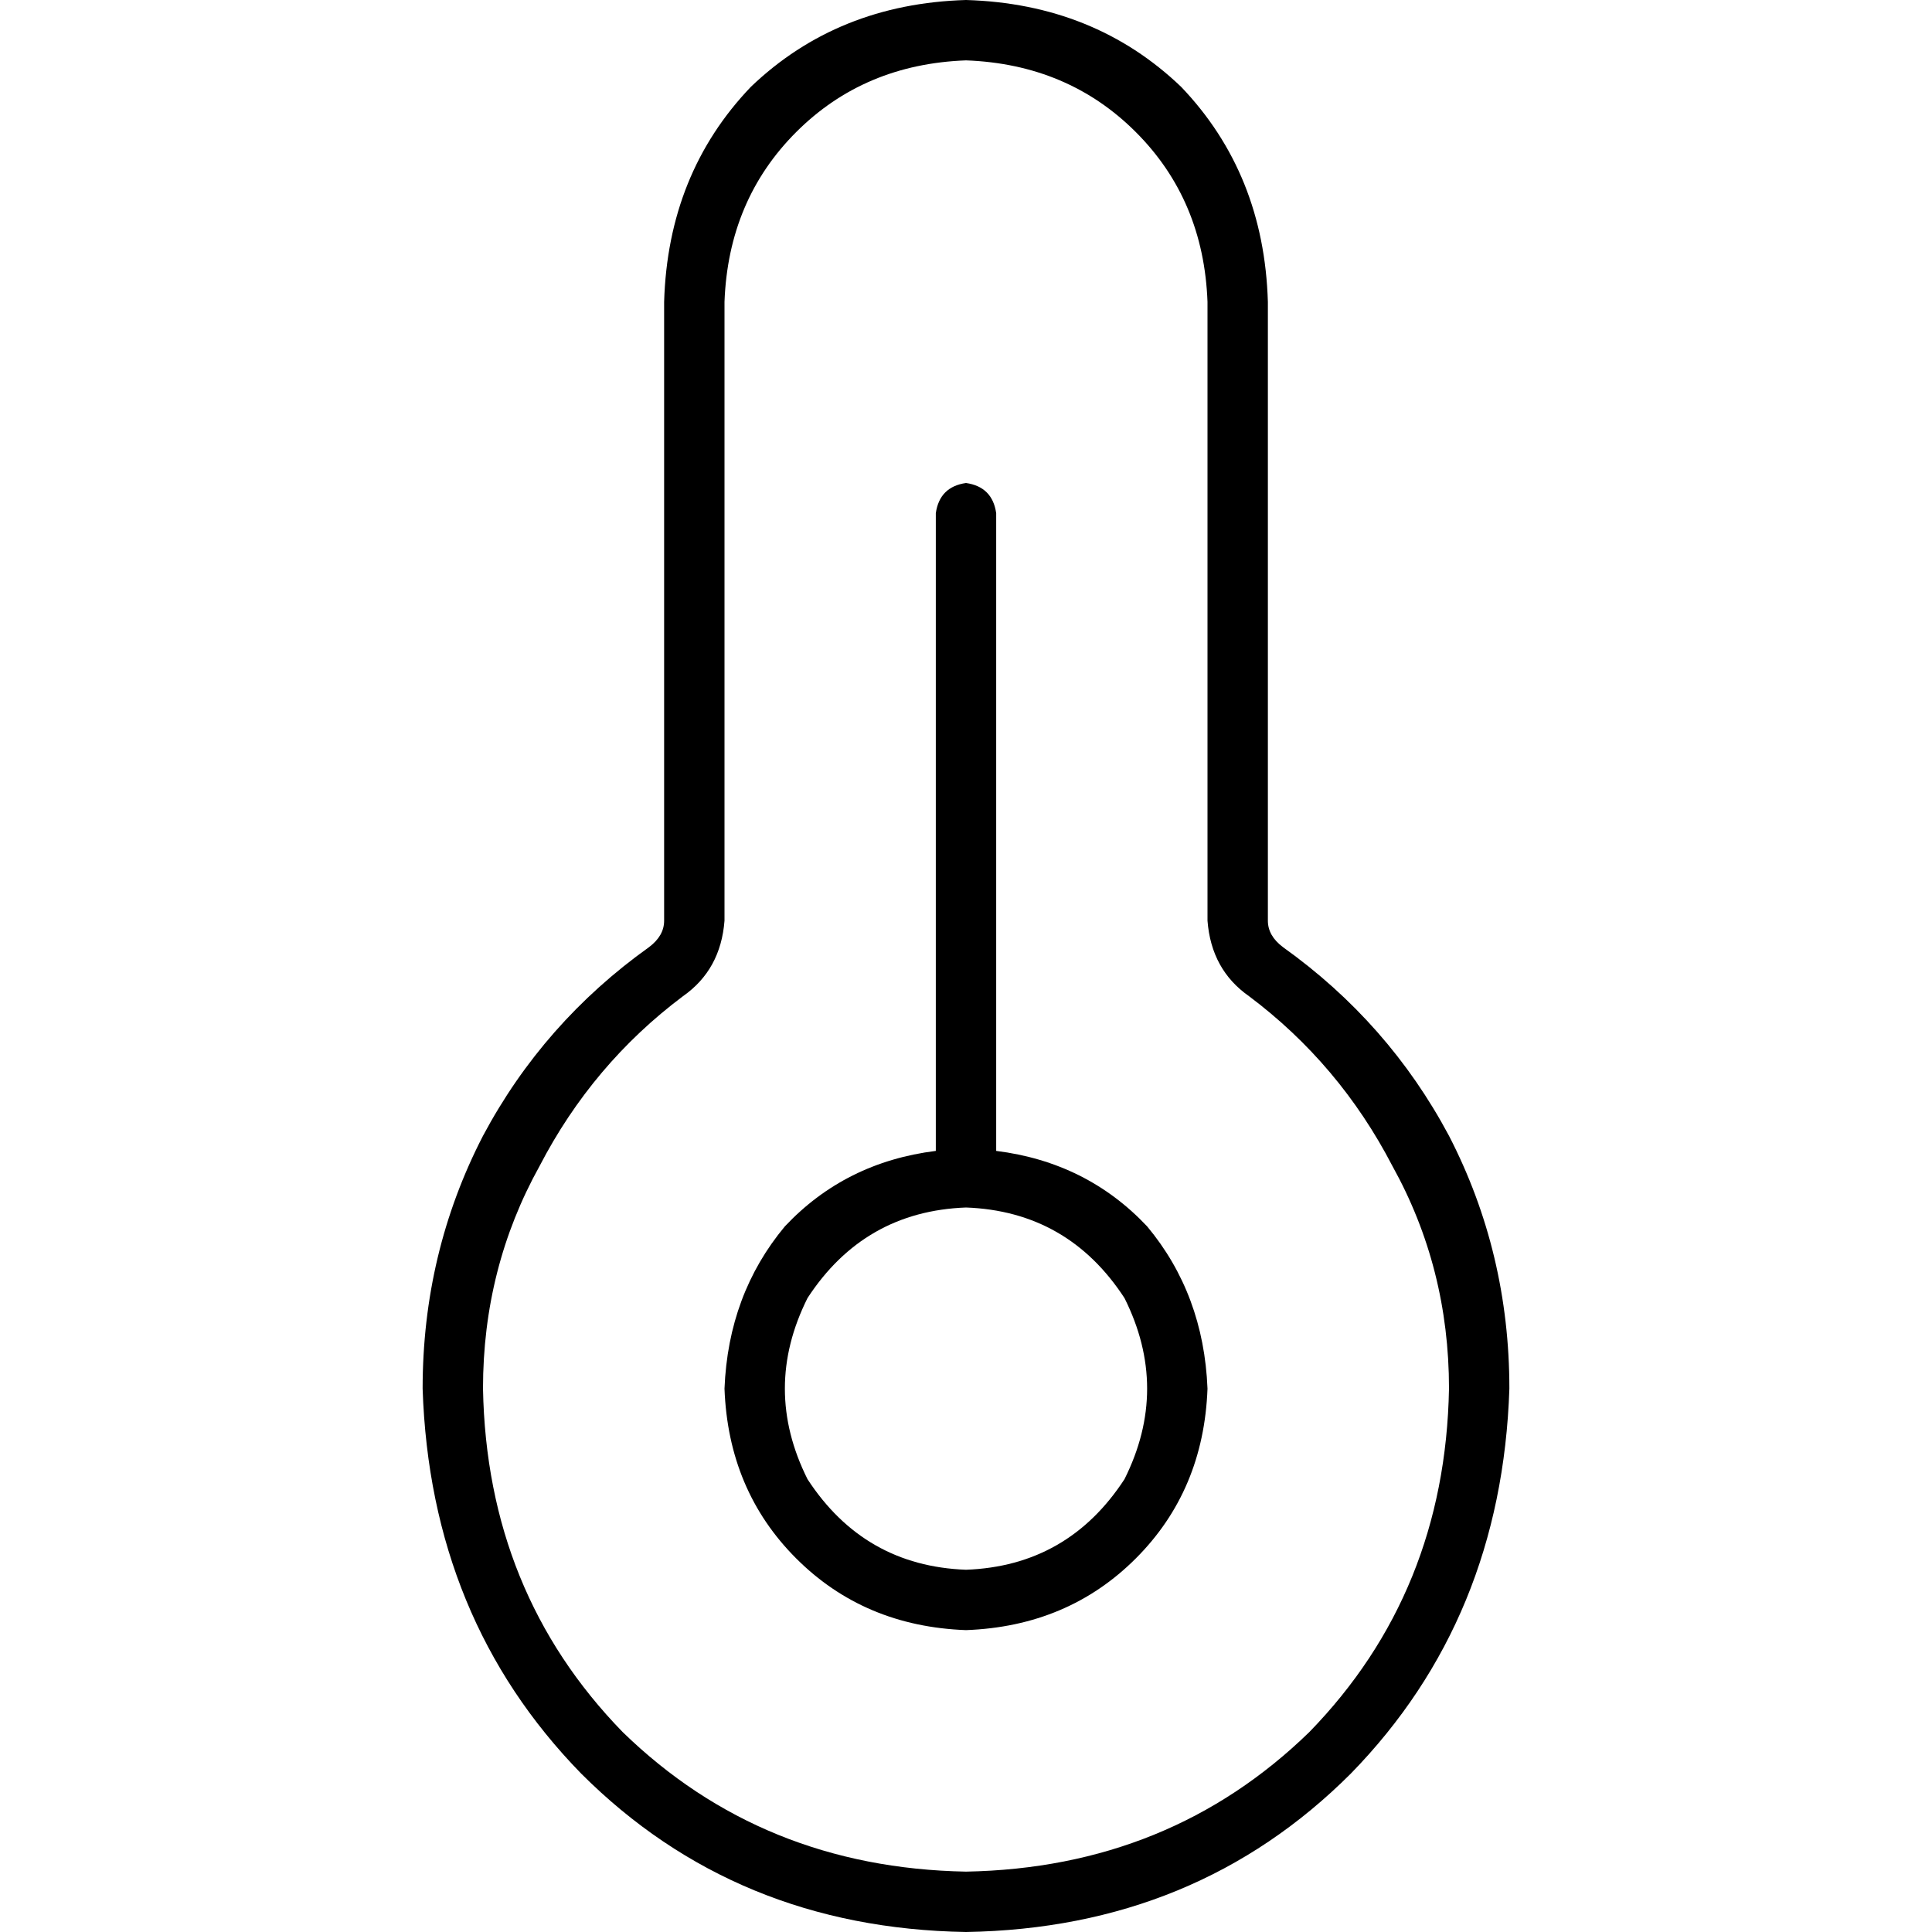 <svg xmlns="http://www.w3.org/2000/svg" viewBox="0 0 512 512">
  <path d="M 256 16 Q 229 17 211 35 L 211 35 L 211 35 Q 193 53 192 80 L 192 244 L 192 244 Q 191 257 181 264 Q 157 282 143 309 Q 128 336 128 368 Q 129 422 165 459 Q 202 495 256 496 Q 310 495 347 459 Q 383 422 384 368 Q 384 336 369 309 Q 355 282 331 264 Q 321 257 320 244 L 320 80 L 320 80 Q 319 53 301 35 Q 283 17 256 16 L 256 16 Z M 176 80 Q 177 46 199 23 L 199 23 L 199 23 Q 222 1 256 0 Q 290 1 313 23 Q 335 46 336 80 L 336 244 L 336 244 Q 336 248 340 251 Q 368 271 384 301 Q 400 332 400 368 Q 398 429 358 470 Q 317 511 256 512 Q 195 511 154 470 Q 114 429 112 368 Q 112 332 128 301 Q 144 271 172 251 Q 176 248 176 244 L 176 80 L 176 80 Z M 256 416 Q 283 415 298 392 Q 310 368 298 344 Q 283 321 256 320 Q 229 321 214 344 Q 202 368 214 392 Q 229 415 256 416 L 256 416 Z M 256 432 Q 229 431 211 413 L 211 413 L 211 413 Q 193 395 192 368 Q 193 343 208 325 Q 224 308 248 305 L 248 136 L 248 136 Q 249 129 256 128 Q 263 129 264 136 L 264 305 L 264 305 Q 288 308 304 325 Q 319 343 320 368 Q 319 395 301 413 Q 283 431 256 432 L 256 432 Z" />
</svg>